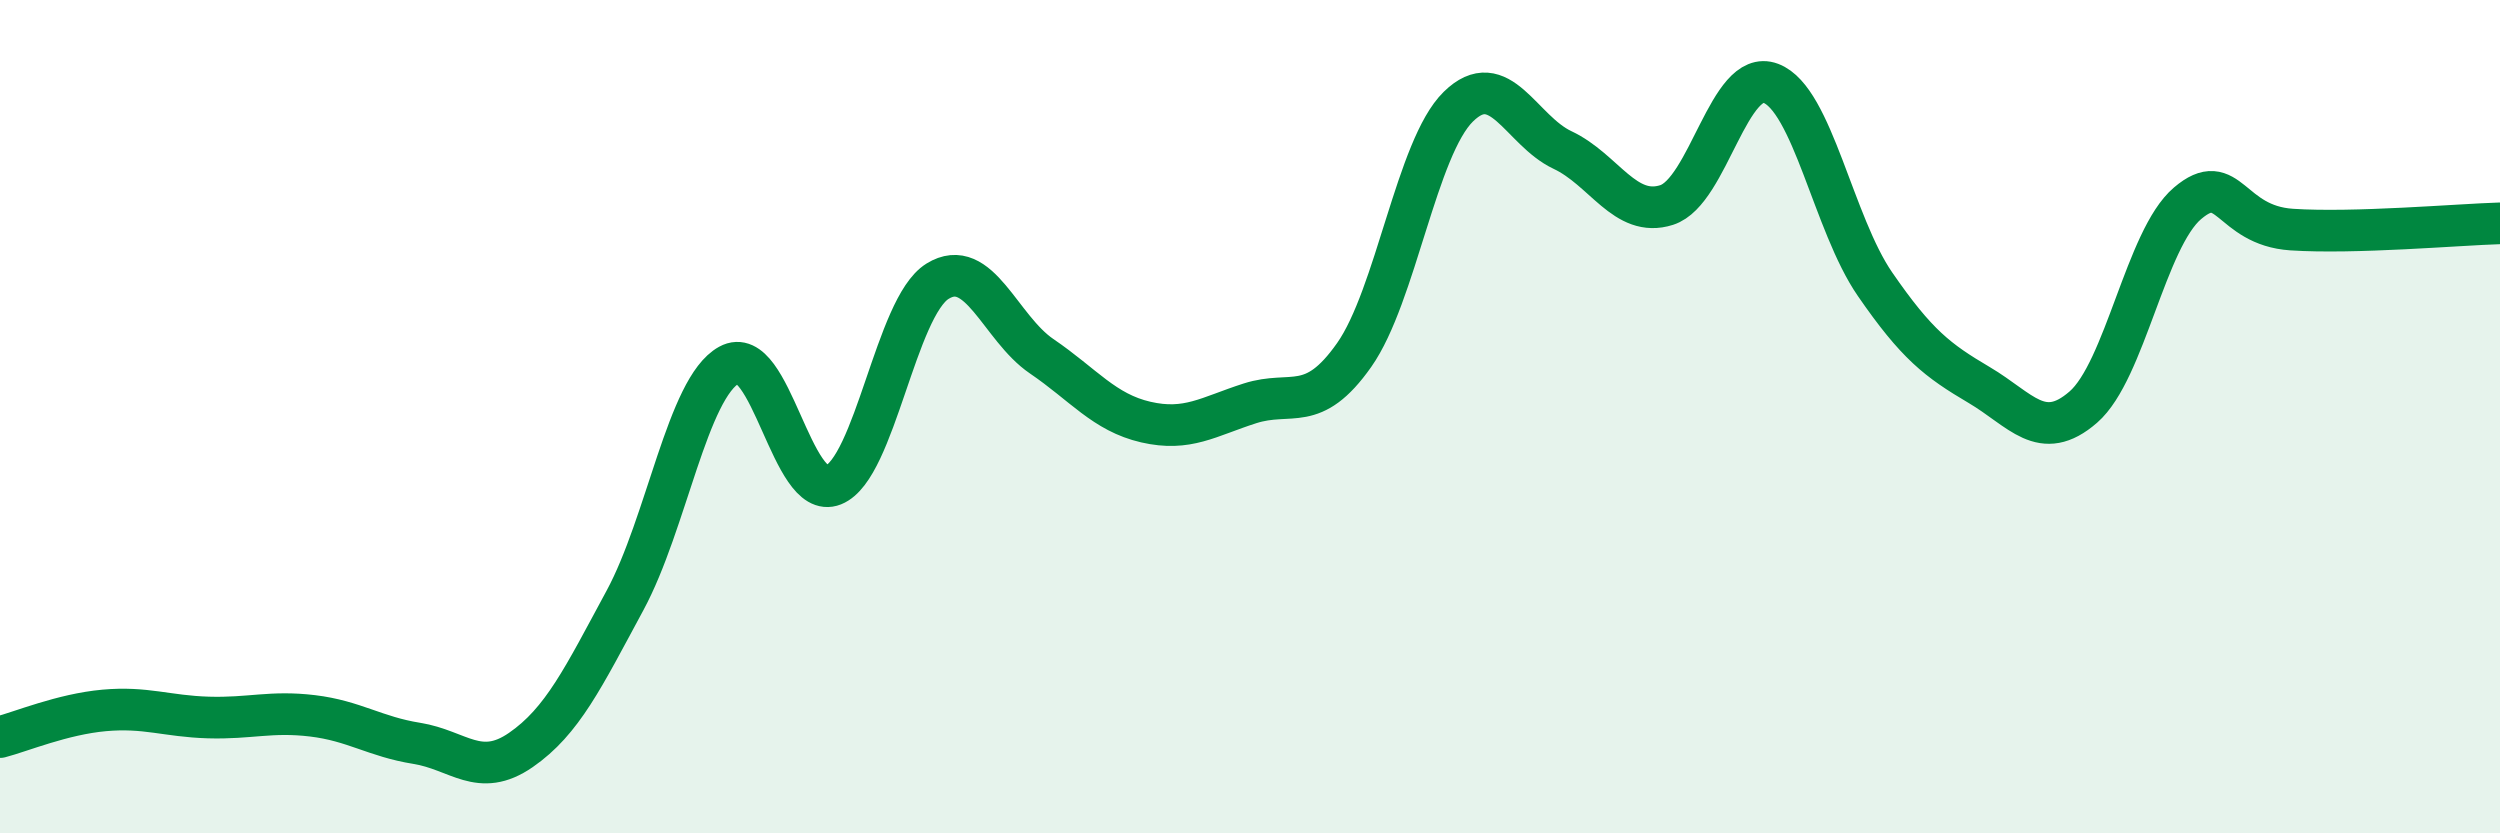 
    <svg width="60" height="20" viewBox="0 0 60 20" xmlns="http://www.w3.org/2000/svg">
      <path
        d="M 0,17.69 C 0.5,17.56 1.5,17.14 2.5,17.05 C 3.5,16.96 4,17.19 5,17.22 C 6,17.25 6.5,17.06 7.5,17.18 C 8.5,17.3 9,17.68 10,17.84 C 11,18 11.5,18.69 12.5,18 C 13.5,17.31 14,16.26 15,14.41 C 16,12.56 16.5,9.31 17.5,8.76 C 18.5,8.21 19,12.04 20,11.64 C 21,11.24 21.5,7.37 22.5,6.75 C 23.5,6.13 24,7.87 25,8.55 C 26,9.23 26.5,9.9 27.5,10.13 C 28.5,10.36 29,10 30,9.68 C 31,9.36 31.5,9.94 32.5,8.52 C 33.5,7.1 34,3.54 35,2.56 C 36,1.58 36.5,3.13 37.5,3.6 C 38.5,4.07 39,5.24 40,4.92 C 41,4.6 41.5,1.62 42.5,2 C 43.5,2.38 44,5.37 45,6.82 C 46,8.27 46.5,8.65 47.5,9.24 C 48.5,9.83 49,10.64 50,9.77 C 51,8.9 51.5,5.73 52.5,4.88 C 53.5,4.03 53.5,5.41 55,5.51 C 56.5,5.61 59,5.39 60,5.36L60 20L0 20Z"
        fill="#008740"
        opacity="0.1"
        stroke-linecap="round"
        stroke-linejoin="round"
      />
      <path
        d="M 0,17.69 C 0.5,17.56 1.5,17.14 2.5,17.05 C 3.5,16.96 4,17.19 5,17.22 C 6,17.25 6.5,17.06 7.5,17.18 C 8.5,17.3 9,17.68 10,17.84 C 11,18 11.5,18.69 12.5,18 C 13.5,17.31 14,16.26 15,14.41 C 16,12.56 16.5,9.31 17.5,8.76 C 18.5,8.21 19,12.04 20,11.64 C 21,11.24 21.5,7.37 22.5,6.75 C 23.5,6.13 24,7.87 25,8.55 C 26,9.23 26.5,9.9 27.5,10.13 C 28.5,10.36 29,10 30,9.68 C 31,9.36 31.5,9.94 32.5,8.52 C 33.5,7.1 34,3.54 35,2.56 C 36,1.58 36.5,3.13 37.5,3.6 C 38.5,4.07 39,5.24 40,4.92 C 41,4.6 41.5,1.62 42.5,2 C 43.5,2.38 44,5.37 45,6.82 C 46,8.27 46.5,8.65 47.5,9.24 C 48.5,9.83 49,10.64 50,9.77 C 51,8.9 51.5,5.73 52.5,4.88 C 53.5,4.03 53.5,5.41 55,5.51 C 56.5,5.61 59,5.39 60,5.36"
        stroke="#008740"
        stroke-width="1"
        fill="none"
        stroke-linecap="round"
        stroke-linejoin="round"
      />
    </svg>
  
